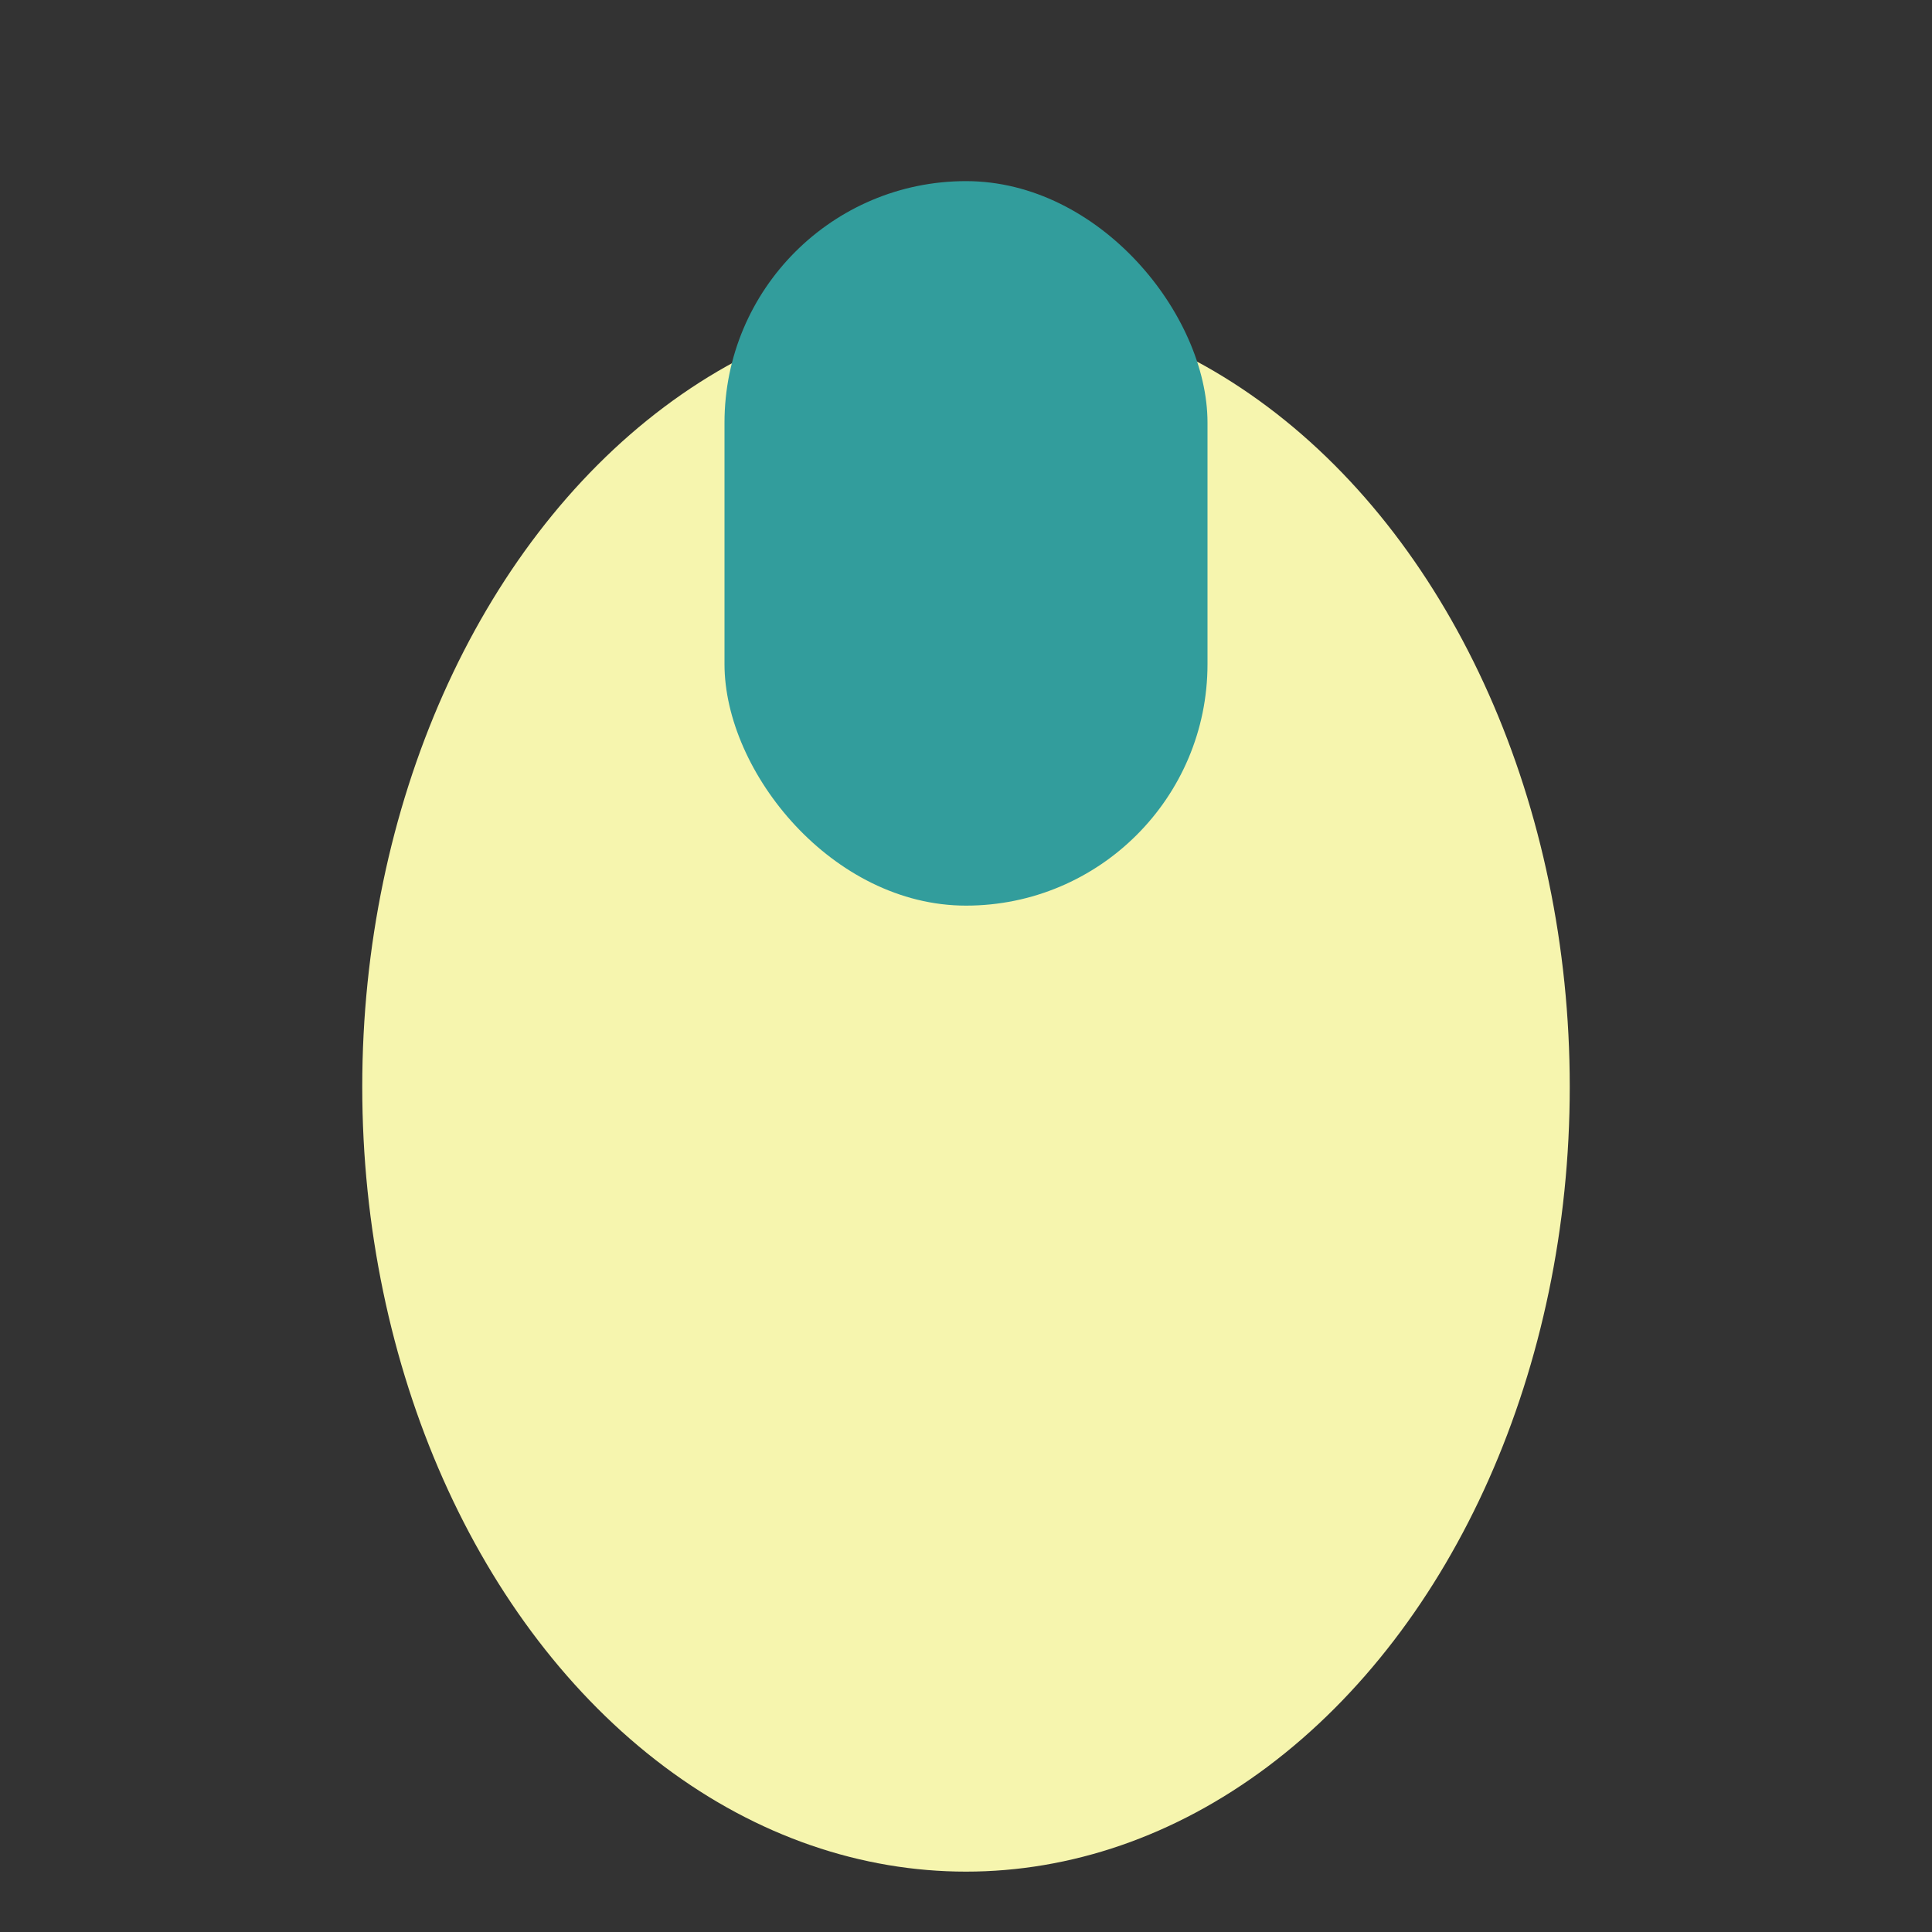 <?xml version="1.0" encoding="UTF-8"?>
<svg xmlns="http://www.w3.org/2000/svg" width="32" height="32" viewBox="0 0 32 32"><rect x="0" y="0" width="32" height="32" fill="#333333" stroke="none"/><ellipse cx="16" cy="18" rx="10" ry="13" fill="#F6F5AE"/><rect x="12" y="3" width="8" height="12" rx="4" fill="#329D9C" /></svg>